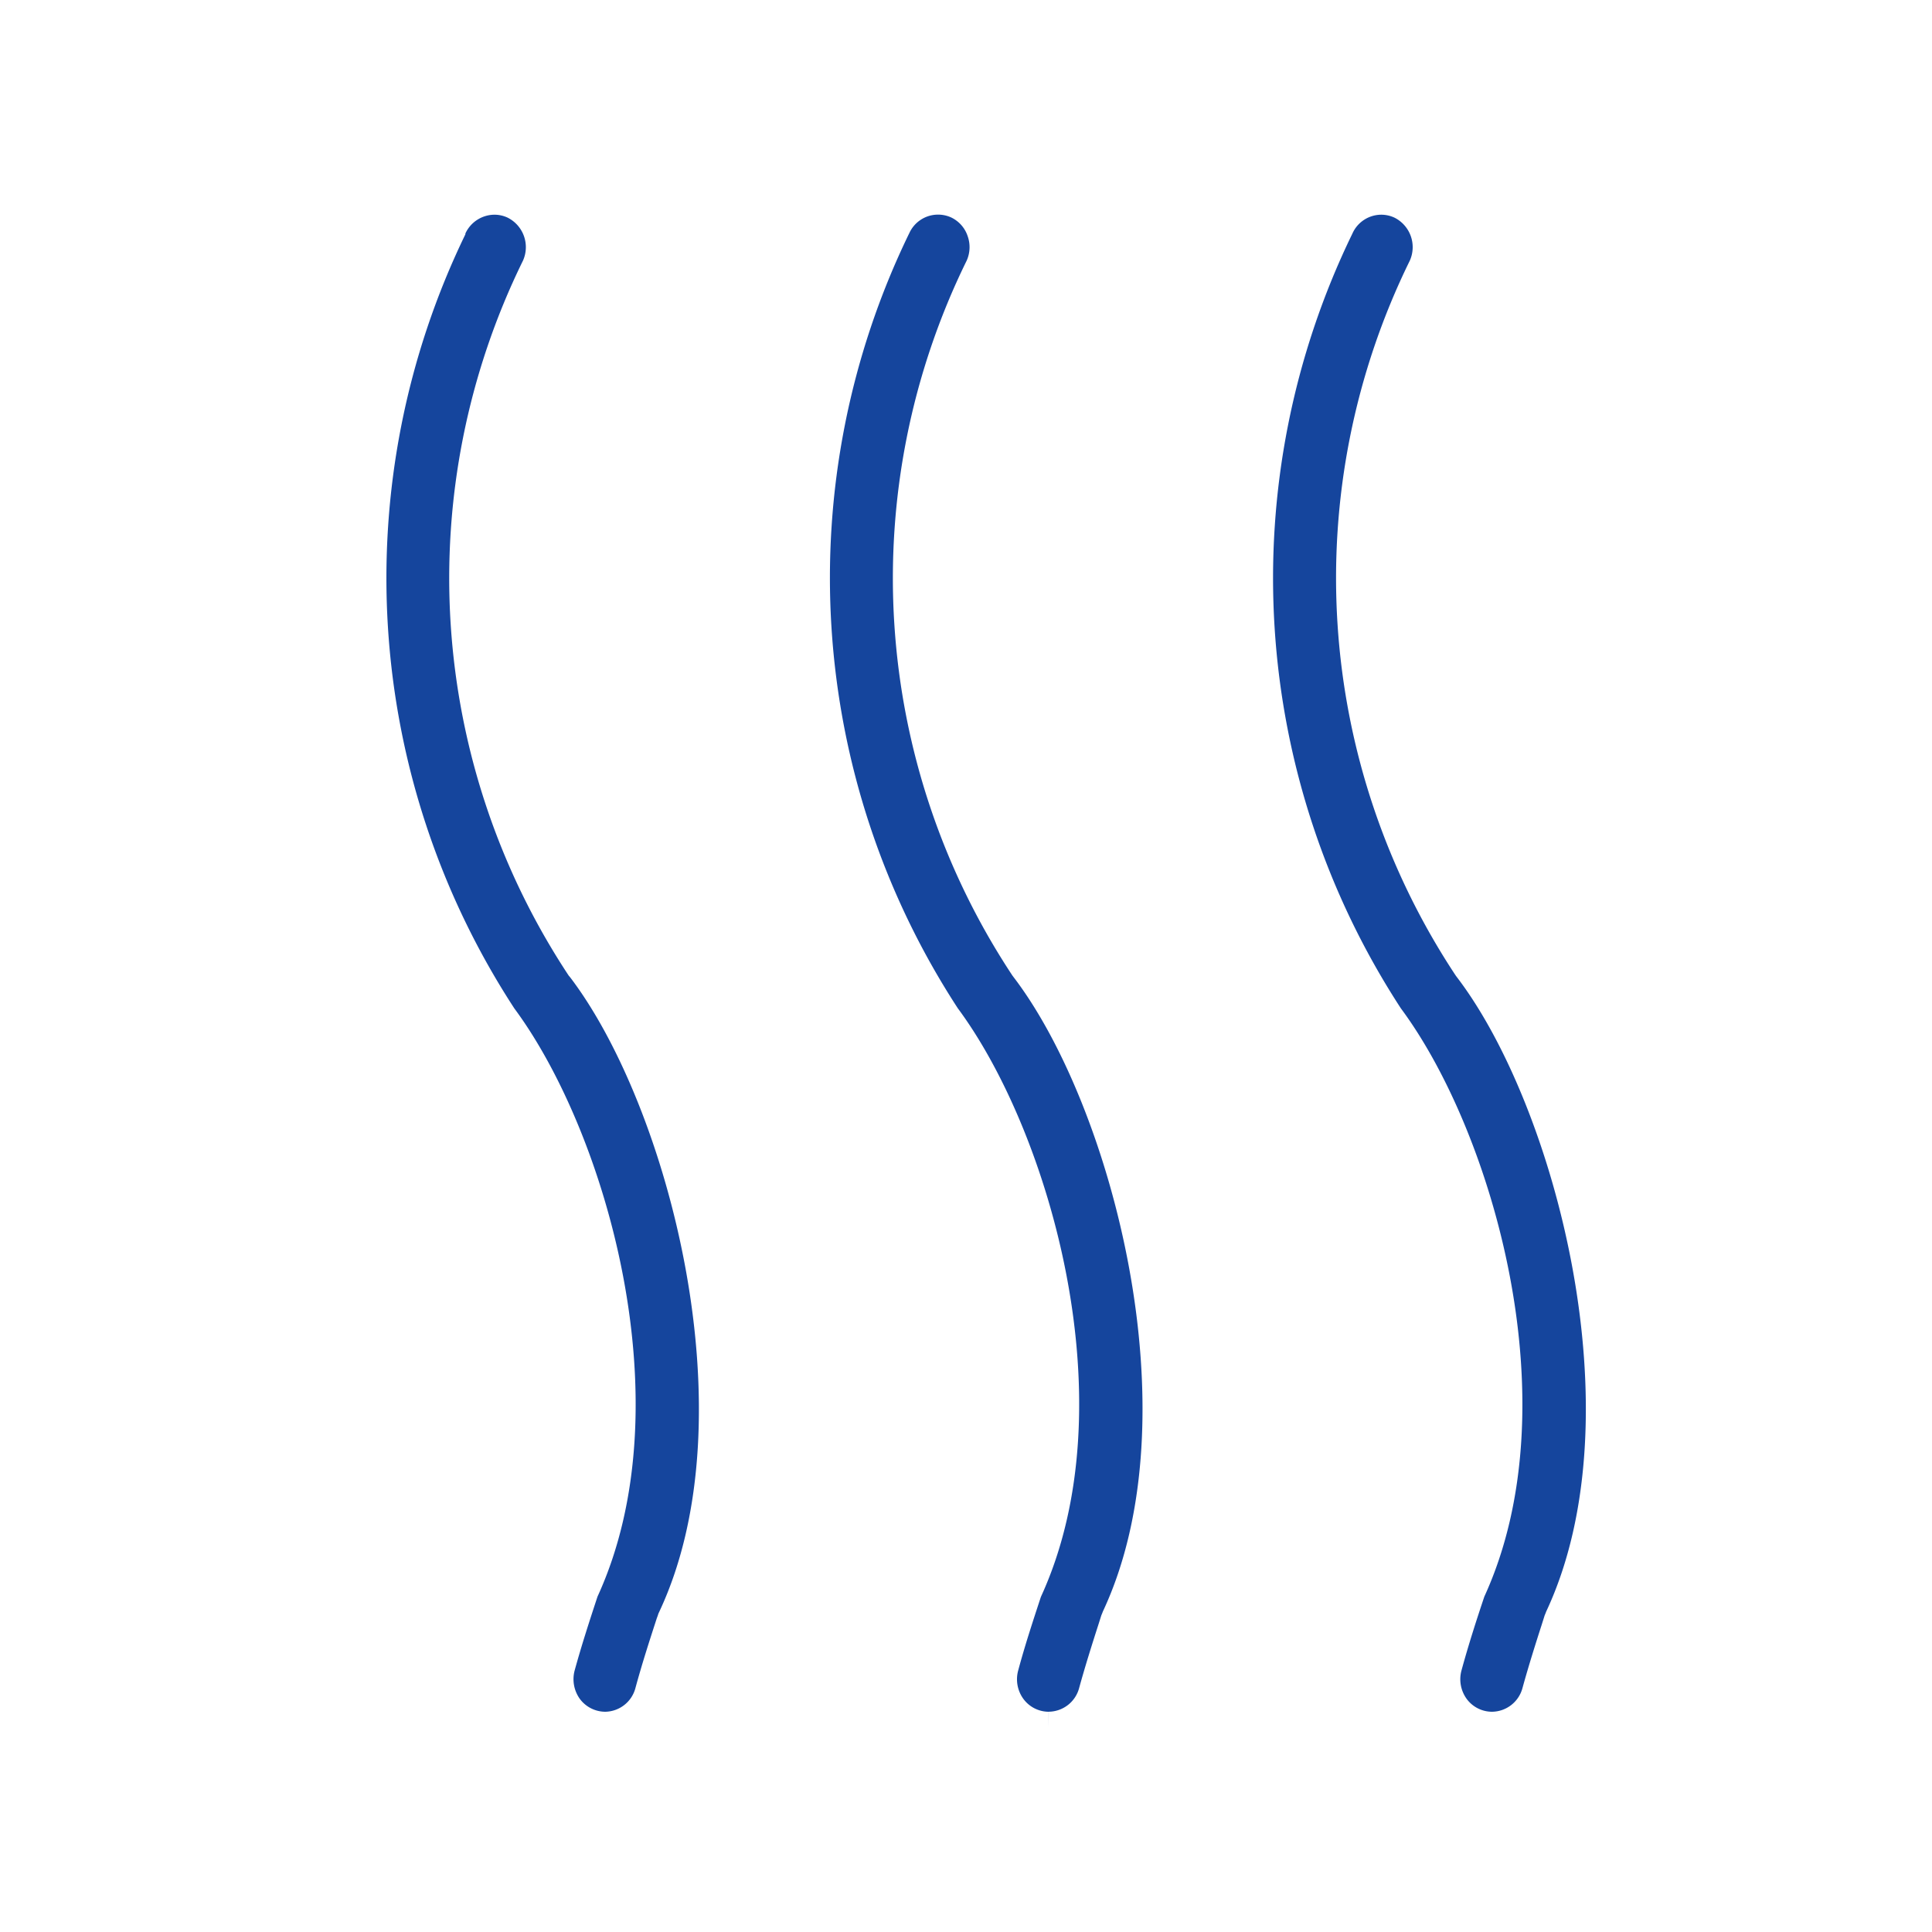 <svg xmlns="http://www.w3.org/2000/svg" xmlns:xlink="http://www.w3.org/1999/xlink" width="45" height="45" viewBox="0 0 45 45">
  <defs>
    <clipPath id="clip-Artboard_22">
      <rect width="45" height="45"/>
    </clipPath>
  </defs>
  <g id="Artboard_22" data-name="Artboard – 22" clip-path="url(#clip-Artboard_22)">
    <path id="Subtraction_16" data-name="Subtraction 16" d="M10025.426-11915.754h0v-.374a.734.734,0,0,1-.585-.295.776.776,0,0,1-.124-.668c.156-.58.335-1.123.524-1.7l.008-.021c2.05-4.475.191-10.83-1.938-13.7a18.361,18.361,0,0,1-1.143-18.031l.01-.019a.734.734,0,0,1,.667-.437.729.729,0,0,1,.315.068.741.741,0,0,1,.379.431.769.769,0,0,1-.021.57,16.774,16.774,0,0,0,1.065,16.656l.027.036c2.275,2.978,4.216,10.213,2.079,14.775l-.018.047-.017.04-.069.218c-.134.417-.3.938-.449,1.478a.741.741,0,0,1-.708.551Zm10.325-.374a.735.735,0,0,1-.585-.295.78.78,0,0,1-.124-.668c.166-.608.361-1.21.532-1.719,2.048-4.473.188-10.83-1.943-13.7a18.351,18.351,0,0,1-1.138-18.031l.009-.019a.738.738,0,0,1,.669-.437.733.733,0,0,1,.309.068.769.769,0,0,1,.359,1,16.771,16.771,0,0,0,1.07,16.656l.027.036c2.275,2.978,4.216,10.213,2.079,14.775l-.018.047-.017.04-.069.218c-.134.417-.3.938-.449,1.478A.743.743,0,0,1,10035.751-11916.128Zm-20.652,0a.741.741,0,0,1-.589-.295.787.787,0,0,1-.124-.668c.164-.594.338-1.129.532-1.719,2.051-4.47.192-10.827-1.937-13.7a18.348,18.348,0,0,1-1.14-18.031l0-.019a.75.75,0,0,1,.673-.437.722.722,0,0,1,.31.068.769.769,0,0,1,.359,1,16.783,16.783,0,0,0,1.065,16.656l.031.036c2.272,2.982,4.213,10.222,2.08,14.775l-.022.047-.013.04-.015.043-.008.02c-.168.517-.343,1.055-.5,1.633A.74.74,0,0,1,10015.1-11916.128Z" transform="translate(-10001.001 11955.998)" fill="#15459d"/>
  </g>
</svg>
